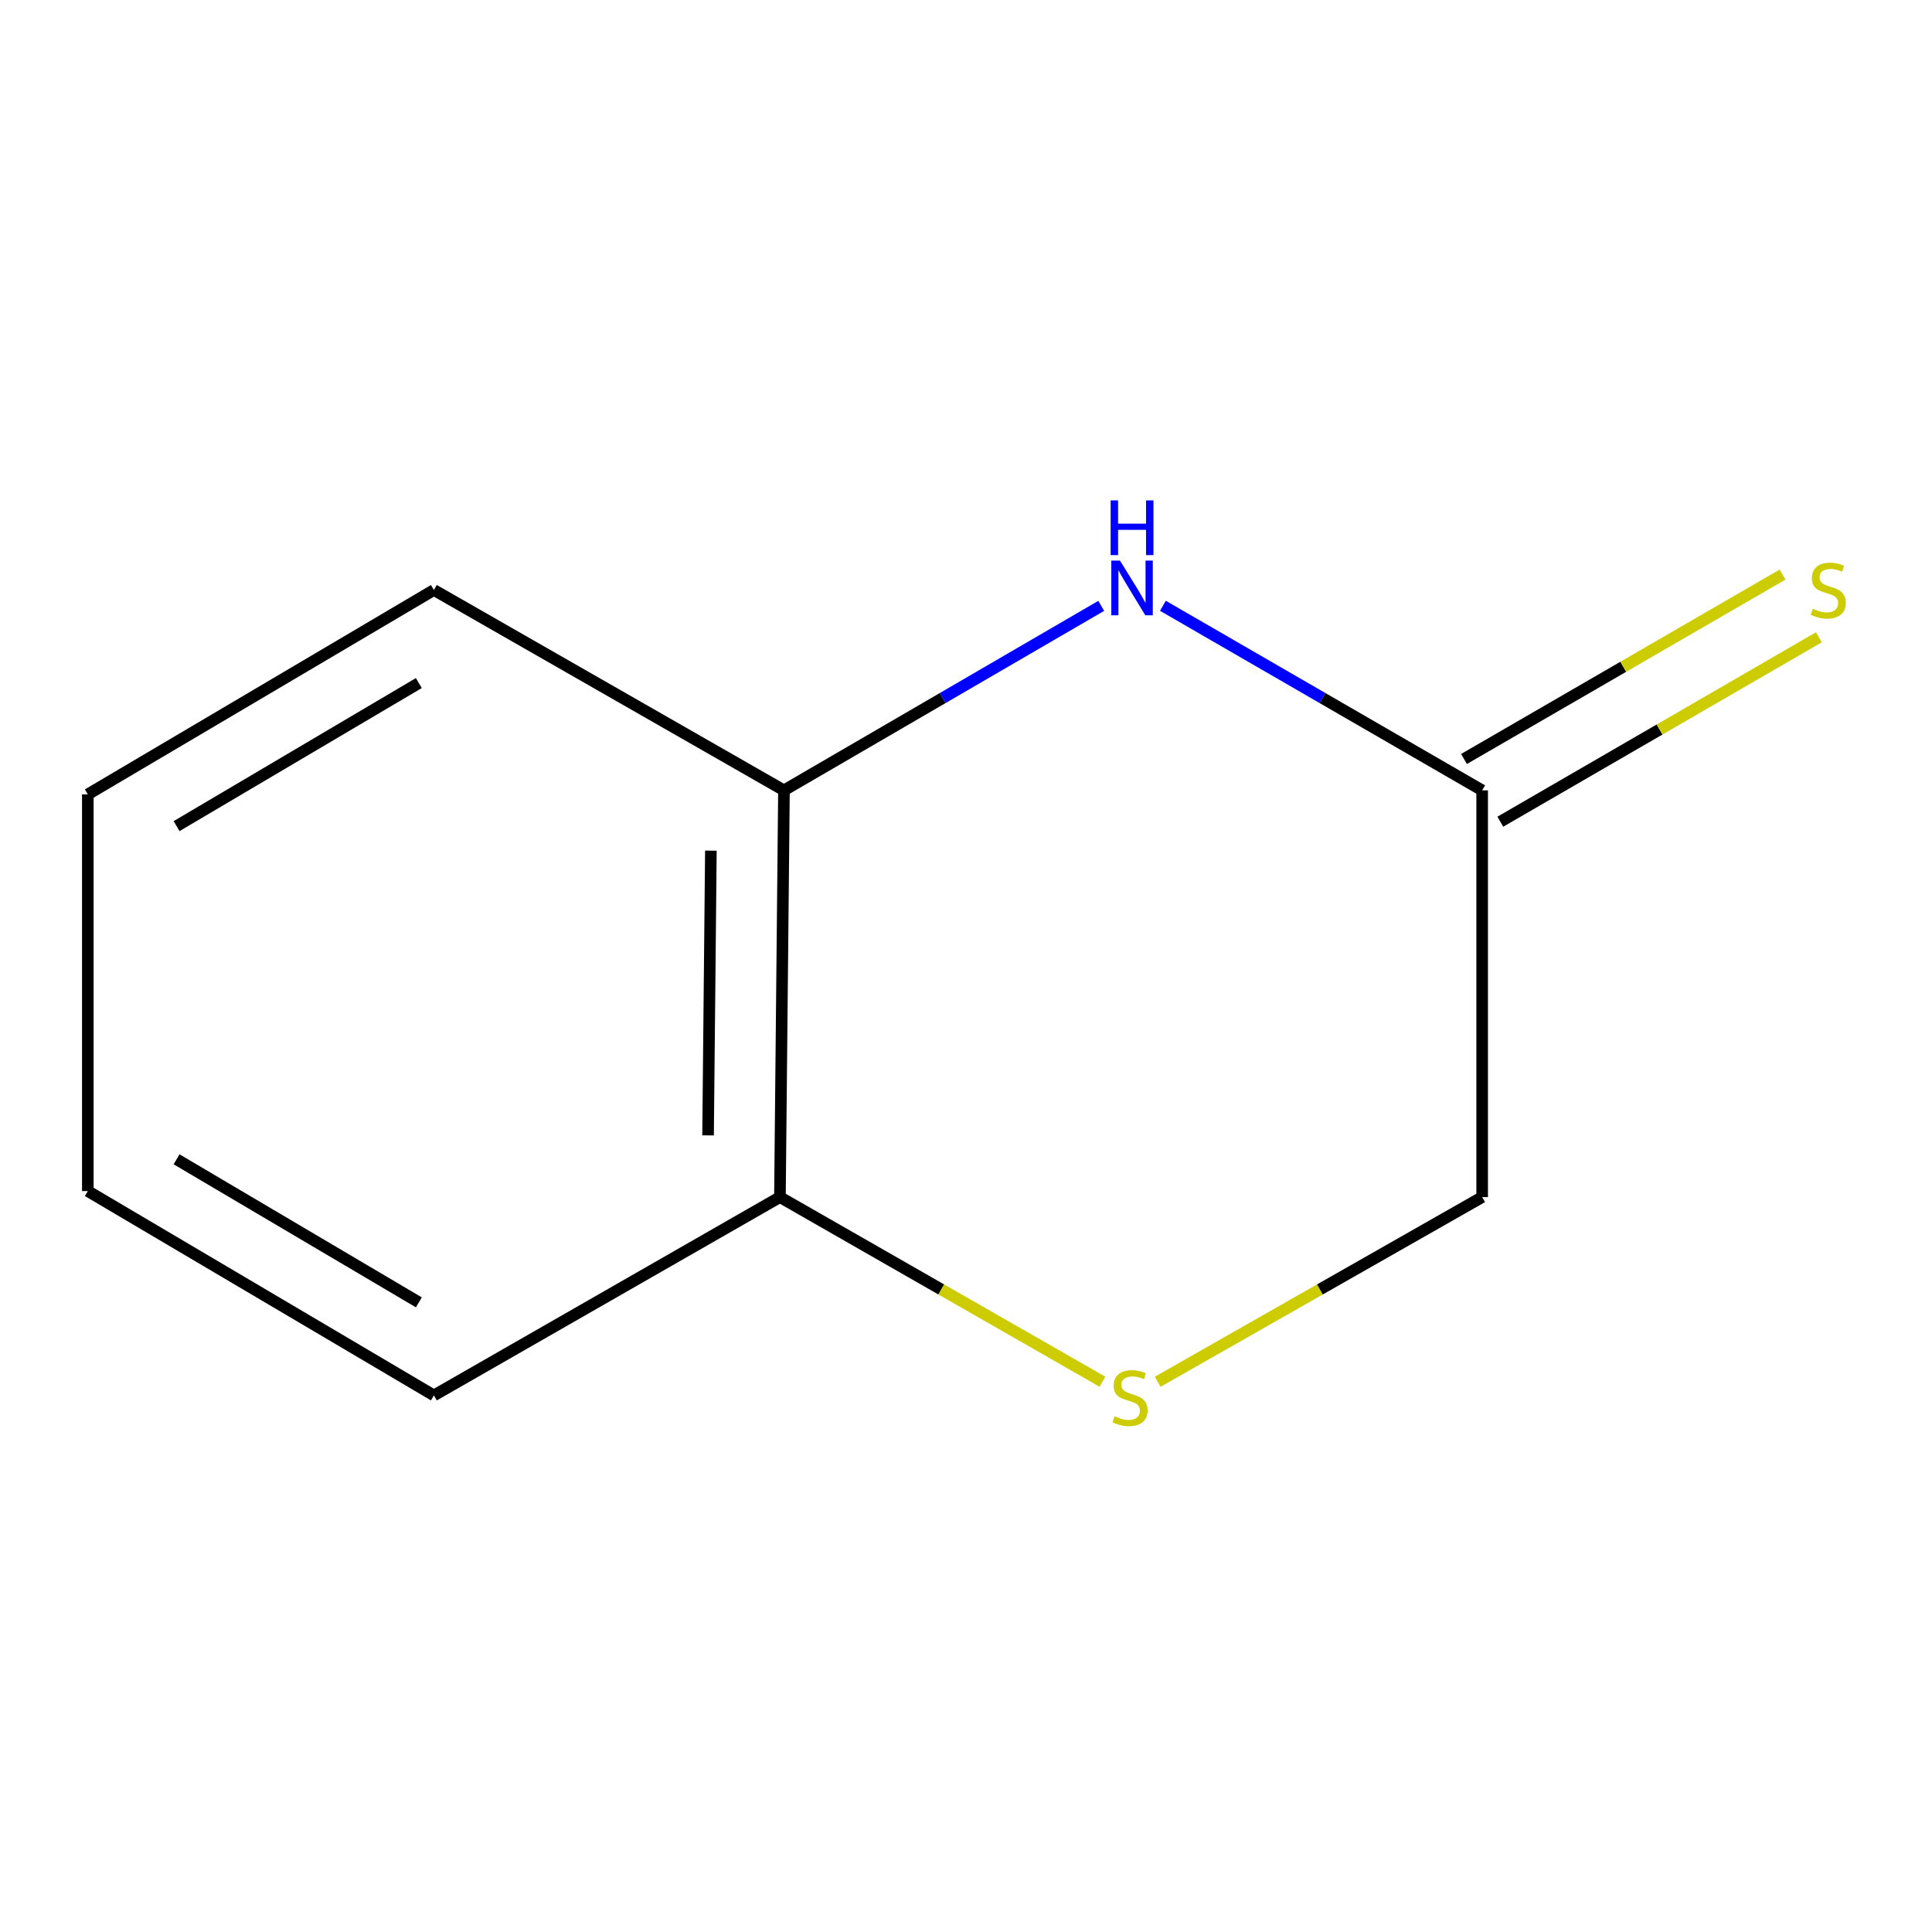 <?xml version='1.0' encoding='iso-8859-1'?>
<svg version='1.1' baseProfile='full'
              xmlns='http://www.w3.org/2000/svg'
                      xmlns:rdkit='http://www.rdkit.org/xml'
                      xmlns:xlink='http://www.w3.org/1999/xlink'
                  xml:space='preserve'
width='1000px' height='1000px' viewBox='0 0 1000 1000'>
<!-- END OF HEADER -->
<rect style='opacity:1.0;fill:#FFFFFF;stroke:none' width='1000' height='1000' x='0' y='0'> </rect>
<path class='bond-1' d='M 601.921,313.55 L 684.542,361.317' style='fill:none;fill-rule:evenodd;stroke:#0000FF;stroke-width:6px;stroke-linecap:butt;stroke-linejoin:miter;stroke-opacity:1' />
<path class='bond-1' d='M 684.542,361.317 L 767.162,409.084' style='fill:none;fill-rule:evenodd;stroke:#000000;stroke-width:6px;stroke-linecap:butt;stroke-linejoin:miter;stroke-opacity:1' />
<path class='bond-2' d='M 569.998,313.591 L 487.887,361.337' style='fill:none;fill-rule:evenodd;stroke:#0000FF;stroke-width:6px;stroke-linecap:butt;stroke-linejoin:miter;stroke-opacity:1' />
<path class='bond-2' d='M 487.887,361.337 L 405.777,409.084' style='fill:none;fill-rule:evenodd;stroke:#000000;stroke-width:6px;stroke-linecap:butt;stroke-linejoin:miter;stroke-opacity:1' />
<path class='bond-0' d='M 570.606,715.162 L 487.15,667.392' style='fill:none;fill-rule:evenodd;stroke:#CCCC00;stroke-width:6px;stroke-linecap:butt;stroke-linejoin:miter;stroke-opacity:1' />
<path class='bond-0' d='M 487.15,667.392 L 403.693,619.621' style='fill:none;fill-rule:evenodd;stroke:#000000;stroke-width:6px;stroke-linecap:butt;stroke-linejoin:miter;stroke-opacity:1' />
<path class='bond-10' d='M 599.229,715.196 L 683.196,667.409' style='fill:none;fill-rule:evenodd;stroke:#CCCC00;stroke-width:6px;stroke-linecap:butt;stroke-linejoin:miter;stroke-opacity:1' />
<path class='bond-10' d='M 683.196,667.409 L 767.162,619.621' style='fill:none;fill-rule:evenodd;stroke:#000000;stroke-width:6px;stroke-linecap:butt;stroke-linejoin:miter;stroke-opacity:1' />
<path class='bond-4' d='M 776.56,425.317 L 858.997,377.59' style='fill:none;fill-rule:evenodd;stroke:#000000;stroke-width:6px;stroke-linecap:butt;stroke-linejoin:miter;stroke-opacity:1' />
<path class='bond-4' d='M 858.997,377.59 L 941.435,329.864' style='fill:none;fill-rule:evenodd;stroke:#CCCC00;stroke-width:6px;stroke-linecap:butt;stroke-linejoin:miter;stroke-opacity:1' />
<path class='bond-4' d='M 757.764,392.851 L 840.202,345.125' style='fill:none;fill-rule:evenodd;stroke:#000000;stroke-width:6px;stroke-linecap:butt;stroke-linejoin:miter;stroke-opacity:1' />
<path class='bond-4' d='M 840.202,345.125 L 922.639,297.398' style='fill:none;fill-rule:evenodd;stroke:#CCCC00;stroke-width:6px;stroke-linecap:butt;stroke-linejoin:miter;stroke-opacity:1' />
<path class='bond-5' d='M 767.162,409.084 L 767.162,619.621' style='fill:none;fill-rule:evenodd;stroke:#000000;stroke-width:6px;stroke-linecap:butt;stroke-linejoin:miter;stroke-opacity:1' />
<path class='bond-3' d='M 405.777,409.084 L 403.693,619.621' style='fill:none;fill-rule:evenodd;stroke:#000000;stroke-width:6px;stroke-linecap:butt;stroke-linejoin:miter;stroke-opacity:1' />
<path class='bond-3' d='M 367.952,440.293 L 366.493,587.669' style='fill:none;fill-rule:evenodd;stroke:#000000;stroke-width:6px;stroke-linecap:butt;stroke-linejoin:miter;stroke-opacity:1' />
<path class='bond-6' d='M 405.777,409.084 L 224.584,305.379' style='fill:none;fill-rule:evenodd;stroke:#000000;stroke-width:6px;stroke-linecap:butt;stroke-linejoin:miter;stroke-opacity:1' />
<path class='bond-7' d='M 403.693,619.621 L 224.584,722.264' style='fill:none;fill-rule:evenodd;stroke:#000000;stroke-width:6px;stroke-linecap:butt;stroke-linejoin:miter;stroke-opacity:1' />
<path class='bond-8' d='M 224.584,305.379 L 45.455,411.168' style='fill:none;fill-rule:evenodd;stroke:#000000;stroke-width:6px;stroke-linecap:butt;stroke-linejoin:miter;stroke-opacity:1' />
<path class='bond-8' d='M 216.791,353.549 L 91.4,427.601' style='fill:none;fill-rule:evenodd;stroke:#000000;stroke-width:6px;stroke-linecap:butt;stroke-linejoin:miter;stroke-opacity:1' />
<path class='bond-11' d='M 224.584,722.264 L 45.455,616.495' style='fill:none;fill-rule:evenodd;stroke:#000000;stroke-width:6px;stroke-linecap:butt;stroke-linejoin:miter;stroke-opacity:1' />
<path class='bond-11' d='M 216.788,674.095 L 91.398,600.057' style='fill:none;fill-rule:evenodd;stroke:#000000;stroke-width:6px;stroke-linecap:butt;stroke-linejoin:miter;stroke-opacity:1' />
<path class='bond-9' d='M 45.455,411.168 L 45.455,616.495' style='fill:none;fill-rule:evenodd;stroke:#000000;stroke-width:6px;stroke-linecap:butt;stroke-linejoin:miter;stroke-opacity:1' />
<path  class='atom-0' d='M 579.688 290.156
L 588.968 305.156
Q 589.888 306.636, 591.368 309.316
Q 592.848 311.996, 592.928 312.156
L 592.928 290.156
L 596.688 290.156
L 596.688 318.476
L 592.808 318.476
L 582.848 302.076
Q 581.688 300.156, 580.448 297.956
Q 579.248 295.756, 578.888 295.076
L 578.888 318.476
L 575.208 318.476
L 575.208 290.156
L 579.688 290.156
' fill='#0000FF'/>
<path  class='atom-0' d='M 574.868 259.004
L 578.708 259.004
L 578.708 271.044
L 593.188 271.044
L 593.188 259.004
L 597.028 259.004
L 597.028 287.324
L 593.188 287.324
L 593.188 274.244
L 578.708 274.244
L 578.708 287.324
L 574.868 287.324
L 574.868 259.004
' fill='#0000FF'/>
<path  class='atom-1' d='M 576.906 733.067
Q 577.226 733.187, 578.546 733.747
Q 579.866 734.307, 581.306 734.667
Q 582.786 734.987, 584.226 734.987
Q 586.906 734.987, 588.466 733.707
Q 590.026 732.387, 590.026 730.107
Q 590.026 728.547, 589.226 727.587
Q 588.466 726.627, 587.266 726.107
Q 586.066 725.587, 584.066 724.987
Q 581.546 724.227, 580.026 723.507
Q 578.546 722.787, 577.466 721.267
Q 576.426 719.747, 576.426 717.187
Q 576.426 713.627, 578.826 711.427
Q 581.266 709.227, 586.066 709.227
Q 589.346 709.227, 593.066 710.787
L 592.146 713.867
Q 588.746 712.467, 586.186 712.467
Q 583.426 712.467, 581.906 713.627
Q 580.386 714.747, 580.426 716.707
Q 580.426 718.227, 581.186 719.147
Q 581.986 720.067, 583.106 720.587
Q 584.266 721.107, 586.186 721.707
Q 588.746 722.507, 590.266 723.307
Q 591.786 724.107, 592.866 725.747
Q 593.986 727.347, 593.986 730.107
Q 593.986 734.027, 591.346 736.147
Q 588.746 738.227, 584.386 738.227
Q 581.866 738.227, 579.946 737.667
Q 578.066 737.147, 575.826 736.227
L 576.906 733.067
' fill='#CCCC00'/>
<path  class='atom-5' d='M 938.292 315.099
Q 938.612 315.219, 939.932 315.779
Q 941.252 316.339, 942.692 316.699
Q 944.172 317.019, 945.612 317.019
Q 948.292 317.019, 949.852 315.739
Q 951.412 314.419, 951.412 312.139
Q 951.412 310.579, 950.612 309.619
Q 949.852 308.659, 948.652 308.139
Q 947.452 307.619, 945.452 307.019
Q 942.932 306.259, 941.412 305.539
Q 939.932 304.819, 938.852 303.299
Q 937.812 301.779, 937.812 299.219
Q 937.812 295.659, 940.212 293.459
Q 942.652 291.259, 947.452 291.259
Q 950.732 291.259, 954.452 292.819
L 953.532 295.899
Q 950.132 294.499, 947.572 294.499
Q 944.812 294.499, 943.292 295.659
Q 941.772 296.779, 941.812 298.739
Q 941.812 300.259, 942.572 301.179
Q 943.372 302.099, 944.492 302.619
Q 945.652 303.139, 947.572 303.739
Q 950.132 304.539, 951.652 305.339
Q 953.172 306.139, 954.252 307.779
Q 955.372 309.379, 955.372 312.139
Q 955.372 316.059, 952.732 318.179
Q 950.132 320.259, 945.772 320.259
Q 943.252 320.259, 941.332 319.699
Q 939.452 319.179, 937.212 318.259
L 938.292 315.099
' fill='#CCCC00'/>
</svg>
